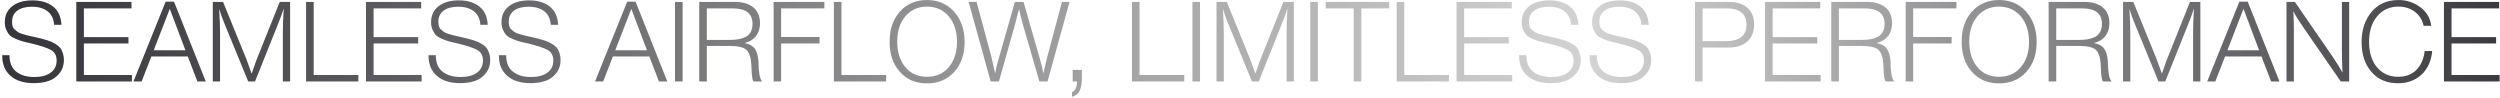 <svg xmlns="http://www.w3.org/2000/svg" width="1074" height="42" viewBox="0 0 1074 42" fill="none"><g style="mix-blend-mode:lighten" opacity="1"><path d="M26.398 10.664H23.23C23.086 8.168 22.174 6.248 20.494 4.904C18.814 3.56 16.558 2.888 13.726 2.888C11.038 2.888 8.926 3.464 7.438 4.568C5.902 5.72 5.182 7.304 5.182 9.32C5.182 10.088 5.23 10.712 5.422 11.288C5.614 11.864 5.902 12.344 6.382 12.728C6.862 13.16 7.294 13.496 7.678 13.784C8.062 14.072 8.734 14.312 9.646 14.6C10.51 14.888 11.23 15.08 11.806 15.224C12.334 15.368 13.198 15.56 14.398 15.8C15.646 16.088 16.702 16.328 17.518 16.52C18.286 16.712 19.198 17 20.254 17.288C21.262 17.624 22.078 17.96 22.702 18.248C23.326 18.584 23.998 18.968 24.67 19.448C25.342 19.928 25.822 20.456 26.206 21.032C26.542 21.608 26.83 22.328 27.07 23.096C27.31 23.864 27.454 24.728 27.454 25.688C27.454 28.04 26.782 30.008 25.486 31.544C24.19 33.128 22.606 34.232 20.782 34.808C18.91 35.432 16.846 35.72 14.59 35.72C10.318 35.72 6.958 34.712 4.558 32.6C2.158 30.536 0.958 27.656 0.958 24.008V23.72H4.078C4.078 26.84 4.99 29.192 6.91 30.728C8.83 32.312 11.47 33.08 14.83 33.08C17.758 33.08 20.062 32.456 21.79 31.208C23.47 29.96 24.334 28.232 24.334 26.024C24.334 23.912 23.518 22.376 21.886 21.464C20.254 20.552 17.23 19.544 12.766 18.488C11.326 18.2 10.222 17.912 9.55 17.72C8.878 17.528 7.966 17.192 6.814 16.712C5.662 16.232 4.798 15.752 4.222 15.176C3.646 14.6 3.166 13.832 2.734 12.872C2.254 11.912 2.062 10.808 2.062 9.512C2.062 6.632 3.118 4.376 5.23 2.696C7.342 1.016 10.27 0.152 13.966 0.152C17.662 0.152 20.638 1.064 22.846 2.84C25.054 4.616 26.206 7.208 26.398 10.664ZM56.488 0.824V3.608H36.04V15.944H55.192V18.68H36.04V32.216H56.68V35H32.776V0.824H56.488ZM74.765 0.728L88.397 35H84.797L80.669 24.248H65.021L60.845 35H57.341L71.165 0.728H74.765ZM79.661 21.608L72.941 3.8L66.029 21.608H79.661ZM124.632 0.824V35H121.512V14.36C121.512 11.048 121.608 7.448 121.896 3.608C121.224 5.72 120.456 7.784 119.64 9.8L109.56 35H106.632L96.408 10.088C95.688 8.408 94.92 6.296 94.152 3.8C94.392 7.544 94.536 11.048 94.536 14.264V35H91.416V0.824H95.832L105.768 25.208C106.056 26.024 106.872 28.184 108.12 31.64C108.264 31.256 108.6 30.296 109.128 28.76C109.608 27.272 110.04 26.12 110.376 25.304L120.168 0.824H124.632ZM153.96 32.216V35H131.496V0.824H134.76V32.216H153.96ZM180.941 0.824V3.608H160.493V15.944H179.645V18.68H160.493V32.216H181.133V35H157.229V0.824H180.941ZM209.539 10.664H206.371C206.227 8.168 205.315 6.248 203.635 4.904C201.955 3.56 199.699 2.888 196.867 2.888C194.179 2.888 192.067 3.464 190.579 4.568C189.043 5.72 188.323 7.304 188.323 9.32C188.323 10.088 188.371 10.712 188.563 11.288C188.755 11.864 189.043 12.344 189.523 12.728C190.003 13.16 190.435 13.496 190.819 13.784C191.203 14.072 191.875 14.312 192.787 14.6C193.651 14.888 194.371 15.08 194.947 15.224C195.475 15.368 196.339 15.56 197.539 15.8C198.787 16.088 199.843 16.328 200.659 16.52C201.427 16.712 202.339 17 203.395 17.288C204.403 17.624 205.219 17.96 205.843 18.248C206.467 18.584 207.139 18.968 207.811 19.448C208.483 19.928 208.963 20.456 209.347 21.032C209.683 21.608 209.971 22.328 210.211 23.096C210.451 23.864 210.595 24.728 210.595 25.688C210.595 28.04 209.923 30.008 208.627 31.544C207.331 33.128 205.747 34.232 203.923 34.808C202.051 35.432 199.987 35.72 197.731 35.72C193.459 35.72 190.099 34.712 187.699 32.6C185.299 30.536 184.099 27.656 184.099 24.008V23.72H187.219C187.219 26.84 188.131 29.192 190.051 30.728C191.971 32.312 194.611 33.08 197.971 33.08C200.899 33.08 203.203 32.456 204.931 31.208C206.611 29.96 207.475 28.232 207.475 26.024C207.475 23.912 206.659 22.376 205.027 21.464C203.395 20.552 200.371 19.544 195.907 18.488C194.467 18.2 193.363 17.912 192.691 17.72C192.019 17.528 191.107 17.192 189.955 16.712C188.803 16.232 187.939 15.752 187.363 15.176C186.787 14.6 186.307 13.832 185.875 12.872C185.395 11.912 185.203 10.808 185.203 9.512C185.203 6.632 186.259 4.376 188.371 2.696C190.483 1.016 193.411 0.152 197.107 0.152C200.803 0.152 203.779 1.064 205.987 2.84C208.195 4.616 209.347 7.208 209.539 10.664ZM239.773 10.664H236.605C236.461 8.168 235.549 6.248 233.869 4.904C232.189 3.56 229.933 2.888 227.101 2.888C224.413 2.888 222.301 3.464 220.813 4.568C219.277 5.72 218.557 7.304 218.557 9.32C218.557 10.088 218.605 10.712 218.797 11.288C218.989 11.864 219.277 12.344 219.757 12.728C220.237 13.16 220.669 13.496 221.053 13.784C221.437 14.072 222.109 14.312 223.021 14.6C223.885 14.888 224.605 15.08 225.181 15.224C225.709 15.368 226.573 15.56 227.773 15.8C229.021 16.088 230.077 16.328 230.893 16.52C231.661 16.712 232.573 17 233.629 17.288C234.637 17.624 235.453 17.96 236.077 18.248C236.701 18.584 237.373 18.968 238.045 19.448C238.717 19.928 239.197 20.456 239.581 21.032C239.917 21.608 240.205 22.328 240.445 23.096C240.685 23.864 240.829 24.728 240.829 25.688C240.829 28.04 240.157 30.008 238.861 31.544C237.565 33.128 235.981 34.232 234.157 34.808C232.285 35.432 230.221 35.72 227.965 35.72C223.693 35.72 220.333 34.712 217.933 32.6C215.533 30.536 214.333 27.656 214.333 24.008V23.72H217.453C217.453 26.84 218.365 29.192 220.285 30.728C222.205 32.312 224.845 33.08 228.205 33.08C231.133 33.08 233.437 32.456 235.165 31.208C236.845 29.96 237.709 28.232 237.709 26.024C237.709 23.912 236.893 22.376 235.261 21.464C233.629 20.552 230.605 19.544 226.141 18.488C224.701 18.2 223.597 17.912 222.925 17.72C222.253 17.528 221.341 17.192 220.189 16.712C219.037 16.232 218.173 15.752 217.597 15.176C217.021 14.6 216.541 13.832 216.109 12.872C215.629 11.912 215.437 10.808 215.437 9.512C215.437 6.632 216.493 4.376 218.605 2.696C220.717 1.016 223.645 0.152 227.341 0.152C231.037 0.152 234.013 1.064 236.221 2.84C238.429 4.616 239.581 7.208 239.773 10.664ZM273.047 0.728L286.679 35H283.079L278.951 24.248H263.303L259.127 35H255.623L269.447 0.728H273.047ZM277.943 21.608L271.223 3.8L264.311 21.608H277.943ZM293.249 0.824V35H289.985V0.824H293.249ZM300.386 0.824H315.842C319.058 0.824 321.65 1.592 323.57 3.128C325.49 4.664 326.498 6.968 326.498 10.04C326.498 12.248 325.874 14.12 324.722 15.56C323.57 17 321.938 18.008 319.826 18.488C321.89 18.872 323.378 19.688 324.242 20.888C325.106 22.088 325.634 23.864 325.826 26.216C325.826 26.312 325.826 26.744 325.874 27.512C325.874 28.328 325.922 29 325.97 29.576C326.018 30.152 326.114 30.872 326.21 31.64C326.306 32.456 326.498 33.128 326.69 33.704C326.882 34.28 327.17 34.712 327.458 35H323.762C323.474 34.664 323.234 34.04 323.138 33.128C322.994 32.264 322.898 31.112 322.85 29.672C322.754 28.28 322.754 27.512 322.754 27.416C322.514 24.344 321.746 22.28 320.498 21.272C319.202 20.264 316.946 19.736 313.682 19.736H303.65V35H300.386V0.824ZM303.65 3.608V17.144H313.298C314.69 17.144 315.89 17.096 316.946 16.904C317.954 16.76 318.962 16.472 320.018 15.992C321.074 15.56 321.842 14.84 322.418 13.88C322.994 12.92 323.282 11.672 323.282 10.232C323.282 5.816 320.45 3.608 314.786 3.608H303.65ZM354.145 0.824V3.608H335.569V15.896H352.081V18.68H335.569V35H332.353V0.824H354.145ZM380.695 32.216V35H358.231V0.824H361.495V32.216H380.695ZM398.268 0.008C403.02 0.008 406.908 1.688 409.884 5C412.86 8.36 414.396 12.68 414.396 18.008C414.396 23.336 412.908 27.656 409.932 30.92C406.956 34.184 403.02 35.816 398.22 35.816C393.42 35.816 389.532 34.184 386.604 30.872C383.628 27.608 382.188 23.288 382.188 17.912C382.188 12.584 383.628 8.264 386.604 4.952C389.58 1.688 393.468 0.008 398.268 0.008ZM398.22 2.84C394.38 2.84 391.308 4.232 388.956 6.968C386.604 9.752 385.452 13.352 385.452 17.816C385.452 22.424 386.604 26.072 388.956 28.856C391.26 31.64 394.38 32.984 398.268 32.984C402.108 32.984 405.228 31.64 407.58 28.856C409.932 26.12 411.132 22.472 411.132 17.96C411.132 13.448 409.932 9.8 407.58 7.016C405.18 4.232 402.06 2.84 398.22 2.84ZM459.478 0.824L450.022 35H446.518L439.558 10.952C438.646 7.784 438.07 5.432 437.83 3.896C437.542 4.76 437.206 5.96 436.822 7.496C436.438 9.08 436.15 10.184 435.958 10.856L429.142 35H425.59L416.134 0.824H419.542L425.926 24.536C426.31 26.12 426.838 28.472 427.51 31.592C427.846 29.624 428.422 27.272 429.238 24.536L436.006 0.824H439.702L446.614 24.872C447.478 27.848 448.006 30.104 448.246 31.592C448.342 31.112 448.582 30.056 448.918 28.52C449.254 26.984 449.542 25.784 449.782 24.92L456.214 0.824H459.478ZM464.758 30.056V33.608C464.758 35.72 464.47 37.448 463.942 38.744C463.366 40.088 462.262 41.048 460.534 41.624V39.608C461.926 39.032 462.646 37.496 462.694 35H460.822V30.056H464.758ZM508.757 32.216V35H486.293V0.824H489.557V32.216H508.757ZM515.53 0.824V35H512.266V0.824H515.53ZM555.835 0.824V35H552.715V14.36C552.715 11.048 552.811 7.448 553.099 3.608C552.427 5.72 551.659 7.784 550.843 9.8L540.763 35H537.835L527.611 10.088C526.891 8.408 526.123 6.296 525.355 3.8C525.595 7.544 525.739 11.048 525.739 14.264V35H522.619V0.824H527.035L536.971 25.208C537.259 26.024 538.075 28.184 539.323 31.64C539.467 31.256 539.803 30.296 540.331 28.76C540.811 27.272 541.243 26.12 541.579 25.304L551.371 0.824H555.835ZM566.155 0.824V35H562.891V0.824H566.155ZM596.812 0.824V3.608H584.812V35H581.548V3.608H569.548V0.824H596.812ZM622.476 32.216V35H600.012V0.824H603.276V32.216H622.476ZM649.457 0.824V3.608H629.009V15.944H648.161V18.68H629.009V32.216H649.649V35H625.745V0.824H649.457ZM678.054 10.664H674.886C674.742 8.168 673.83 6.248 672.15 4.904C670.47 3.56 668.214 2.888 665.382 2.888C662.694 2.888 660.582 3.464 659.094 4.568C657.558 5.72 656.838 7.304 656.838 9.32C656.838 10.088 656.886 10.712 657.078 11.288C657.27 11.864 657.558 12.344 658.038 12.728C658.518 13.16 658.95 13.496 659.334 13.784C659.718 14.072 660.39 14.312 661.302 14.6C662.166 14.888 662.886 15.08 663.462 15.224C663.99 15.368 664.854 15.56 666.054 15.8C667.302 16.088 668.358 16.328 669.174 16.52C669.942 16.712 670.854 17 671.91 17.288C672.918 17.624 673.734 17.96 674.358 18.248C674.982 18.584 675.654 18.968 676.326 19.448C676.998 19.928 677.478 20.456 677.862 21.032C678.198 21.608 678.486 22.328 678.726 23.096C678.966 23.864 679.11 24.728 679.11 25.688C679.11 28.04 678.438 30.008 677.142 31.544C675.846 33.128 674.262 34.232 672.438 34.808C670.566 35.432 668.502 35.72 666.246 35.72C661.974 35.72 658.614 34.712 656.214 32.6C653.814 30.536 652.614 27.656 652.614 24.008V23.72H655.734C655.734 26.84 656.646 29.192 658.566 30.728C660.486 32.312 663.126 33.08 666.486 33.08C669.414 33.08 671.718 32.456 673.446 31.208C675.126 29.96 675.99 28.232 675.99 26.024C675.99 23.912 675.174 22.376 673.542 21.464C671.91 20.552 668.886 19.544 664.422 18.488C662.982 18.2 661.878 17.912 661.206 17.72C660.534 17.528 659.622 17.192 658.47 16.712C657.318 16.232 656.454 15.752 655.878 15.176C655.302 14.6 654.822 13.832 654.39 12.872C653.91 11.912 653.718 10.808 653.718 9.512C653.718 6.632 654.774 4.376 656.886 2.696C658.998 1.016 661.926 0.152 665.622 0.152C669.318 0.152 672.294 1.064 674.502 2.84C676.71 4.616 677.862 7.208 678.054 10.664ZM708.289 10.664H705.121C704.977 8.168 704.065 6.248 702.385 4.904C700.705 3.56 698.449 2.888 695.617 2.888C692.929 2.888 690.817 3.464 689.329 4.568C687.793 5.72 687.073 7.304 687.073 9.32C687.073 10.088 687.121 10.712 687.313 11.288C687.505 11.864 687.793 12.344 688.273 12.728C688.753 13.16 689.185 13.496 689.569 13.784C689.953 14.072 690.625 14.312 691.537 14.6C692.401 14.888 693.121 15.08 693.697 15.224C694.225 15.368 695.089 15.56 696.289 15.8C697.537 16.088 698.593 16.328 699.409 16.52C700.177 16.712 701.089 17 702.145 17.288C703.153 17.624 703.969 17.96 704.593 18.248C705.217 18.584 705.889 18.968 706.561 19.448C707.233 19.928 707.713 20.456 708.097 21.032C708.433 21.608 708.721 22.328 708.961 23.096C709.201 23.864 709.345 24.728 709.345 25.688C709.345 28.04 708.673 30.008 707.377 31.544C706.081 33.128 704.497 34.232 702.673 34.808C700.801 35.432 698.737 35.72 696.481 35.72C692.209 35.72 688.849 34.712 686.449 32.6C684.049 30.536 682.849 27.656 682.849 24.008V23.72H685.969C685.969 26.84 686.881 29.192 688.801 30.728C690.721 32.312 693.361 33.08 696.721 33.08C699.649 33.08 701.953 32.456 703.681 31.208C705.361 29.96 706.225 28.232 706.225 26.024C706.225 23.912 705.409 22.376 703.777 21.464C702.145 20.552 699.121 19.544 694.657 18.488C693.217 18.2 692.113 17.912 691.441 17.72C690.769 17.528 689.857 17.192 688.705 16.712C687.553 16.232 686.689 15.752 686.113 15.176C685.537 14.6 685.057 13.832 684.625 12.872C684.145 11.912 683.953 10.808 683.953 9.512C683.953 6.632 685.009 4.376 687.121 2.696C689.233 1.016 692.161 0.152 695.857 0.152C699.553 0.152 702.529 1.064 704.737 2.84C706.945 4.616 708.097 7.208 708.289 10.664ZM728.17 0.824H742.81C746.074 0.824 748.714 1.688 750.634 3.32C752.554 4.952 753.562 7.352 753.562 10.424C753.562 13.688 752.554 16.184 750.634 17.864C748.666 19.592 746.026 20.408 742.714 20.408H731.434V35H728.17V0.824ZM731.434 3.608V17.672H741.802C744.298 17.672 746.362 17.144 747.946 15.992C749.482 14.84 750.298 13.064 750.298 10.664C750.298 8.312 749.578 6.536 748.138 5.384C746.698 4.232 744.682 3.608 742.138 3.608H731.434ZM781.973 0.824V3.608H761.525V15.944H780.677V18.68H761.525V32.216H782.165V35H758.261V0.824H781.973ZM786.714 0.824H802.17C805.386 0.824 807.978 1.592 809.898 3.128C811.818 4.664 812.826 6.968 812.826 10.04C812.826 12.248 812.202 14.12 811.05 15.56C809.898 17 808.266 18.008 806.154 18.488C808.218 18.872 809.706 19.688 810.57 20.888C811.434 22.088 811.962 23.864 812.154 26.216C812.154 26.312 812.154 26.744 812.202 27.512C812.202 28.328 812.25 29 812.298 29.576C812.346 30.152 812.442 30.872 812.538 31.64C812.634 32.456 812.826 33.128 813.018 33.704C813.21 34.28 813.498 34.712 813.786 35H810.09C809.802 34.664 809.562 34.04 809.466 33.128C809.322 32.264 809.226 31.112 809.178 29.672C809.082 28.28 809.082 27.512 809.082 27.416C808.842 24.344 808.074 22.28 806.826 21.272C805.53 20.264 803.274 19.736 800.01 19.736H789.978V35H786.714V0.824ZM789.978 3.608V17.144H799.626C801.018 17.144 802.218 17.096 803.274 16.904C804.282 16.76 805.29 16.472 806.346 15.992C807.402 15.56 808.17 14.84 808.746 13.88C809.322 12.92 809.61 11.672 809.61 10.232C809.61 5.816 806.778 3.608 801.114 3.608H789.978ZM840.473 0.824V3.608H821.897V15.896H838.409V18.68H821.897V35H818.681V0.824H840.473ZM858.815 0.008C863.567 0.008 867.455 1.688 870.431 5C873.407 8.36 874.943 12.68 874.943 18.008C874.943 23.336 873.455 27.656 870.479 30.92C867.503 34.184 863.567 35.816 858.767 35.816C853.967 35.816 850.079 34.184 847.151 30.872C844.175 27.608 842.735 23.288 842.735 17.912C842.735 12.584 844.175 8.264 847.151 4.952C850.127 1.688 854.015 0.008 858.815 0.008ZM858.767 2.84C854.927 2.84 851.855 4.232 849.503 6.968C847.151 9.752 845.999 13.352 845.999 17.816C845.999 22.424 847.151 26.072 849.503 28.856C851.807 31.64 854.927 32.984 858.815 32.984C862.655 32.984 865.775 31.64 868.127 28.856C870.479 26.12 871.679 22.472 871.679 17.96C871.679 13.448 870.479 9.8 868.127 7.016C865.727 4.232 862.607 2.84 858.767 2.84ZM880.089 0.824H895.545C898.761 0.824 901.353 1.592 903.273 3.128C905.193 4.664 906.201 6.968 906.201 10.04C906.201 12.248 905.577 14.12 904.425 15.56C903.273 17 901.641 18.008 899.529 18.488C901.593 18.872 903.081 19.688 903.945 20.888C904.809 22.088 905.337 23.864 905.529 26.216C905.529 26.312 905.529 26.744 905.577 27.512C905.577 28.328 905.625 29 905.673 29.576C905.721 30.152 905.817 30.872 905.913 31.64C906.009 32.456 906.201 33.128 906.393 33.704C906.585 34.28 906.873 34.712 907.161 35H903.465C903.177 34.664 902.937 34.04 902.841 33.128C902.697 32.264 902.601 31.112 902.553 29.672C902.457 28.28 902.457 27.512 902.457 27.416C902.217 24.344 901.449 22.28 900.201 21.272C898.905 20.264 896.649 19.736 893.385 19.736H883.353V35H880.089V0.824ZM883.353 3.608V17.144H893.001C894.393 17.144 895.593 17.096 896.649 16.904C897.657 16.76 898.665 16.472 899.721 15.992C900.777 15.56 901.545 14.84 902.121 13.88C902.697 12.92 902.985 11.672 902.985 10.232C902.985 5.816 900.153 3.608 894.489 3.608H883.353ZM945.272 0.824V35H942.152V14.36C942.152 11.048 942.248 7.448 942.536 3.608C941.864 5.72 941.096 7.784 940.28 9.8L930.2 35H927.272L917.048 10.088C916.328 8.408 915.56 6.296 914.792 3.8C915.032 7.544 915.176 11.048 915.176 14.264V35H912.056V0.824H916.472L926.408 25.208C926.696 26.024 927.512 28.184 928.76 31.64C928.904 31.256 929.24 30.296 929.768 28.76C930.248 27.272 930.68 26.12 931.016 25.304L940.808 0.824H945.272ZM965.625 0.728L979.257 35H975.657L971.529 24.248H955.881L951.705 35H948.201L962.025 0.728H965.625ZM970.521 21.608L963.801 3.8L956.889 21.608H970.521ZM1009.2 0.824V35H1005.6L989.715 12.056C987.603 8.984 986.067 6.584 985.203 4.76C985.347 7.064 985.443 9.752 985.443 12.92V35H982.275V0.824H985.875L1001.86 24.008C1003.64 26.6 1005.12 29 1006.32 31.16C1006.13 26.168 1006.08 23.144 1006.08 22.136V0.824H1009.2ZM1044.87 21.896C1044.49 26.12 1043 29.528 1040.31 32.024C1037.62 34.52 1034.26 35.768 1030.18 35.768C1025.43 35.768 1021.64 34.184 1018.81 30.92C1015.93 27.704 1014.54 23.384 1014.54 17.96C1014.54 12.92 1015.93 8.648 1018.76 5.192C1021.59 1.736 1025.48 0.008 1030.47 0.008C1033.93 0.008 1037 1.064 1039.74 3.08C1042.47 5.096 1044.06 7.784 1044.44 11.096H1041.18C1040.65 8.6 1039.4 6.584 1037.48 5.096C1035.51 3.608 1033.16 2.84 1030.38 2.84C1026.58 2.84 1023.51 4.232 1021.21 7.016C1018.9 9.8 1017.75 13.448 1017.75 17.96C1017.75 22.52 1018.86 26.168 1021.16 28.904C1023.46 31.64 1026.49 32.984 1030.28 32.984C1033.54 32.984 1036.18 31.976 1038.15 29.96C1040.07 27.944 1041.27 25.256 1041.66 21.896H1044.87ZM1073.63 0.824V3.608H1053.18V15.944H1072.33V18.68H1053.18V32.216H1073.82V35H1049.92V0.824H1073.63Z" fill="url(#paint0_linear_475_200)"></path></g><defs><linearGradient id="paint0_linear_475_200" x1="-31" y1="22.265" x2="1105" y2="22.265" gradientUnits="userSpaceOnUse"><stop stop-color="#2D2D33"></stop><stop offset="0.63" stop-color="#D3D3D3"></stop><stop offset="1" stop-color="#2D2D33"></stop></linearGradient></defs></svg>